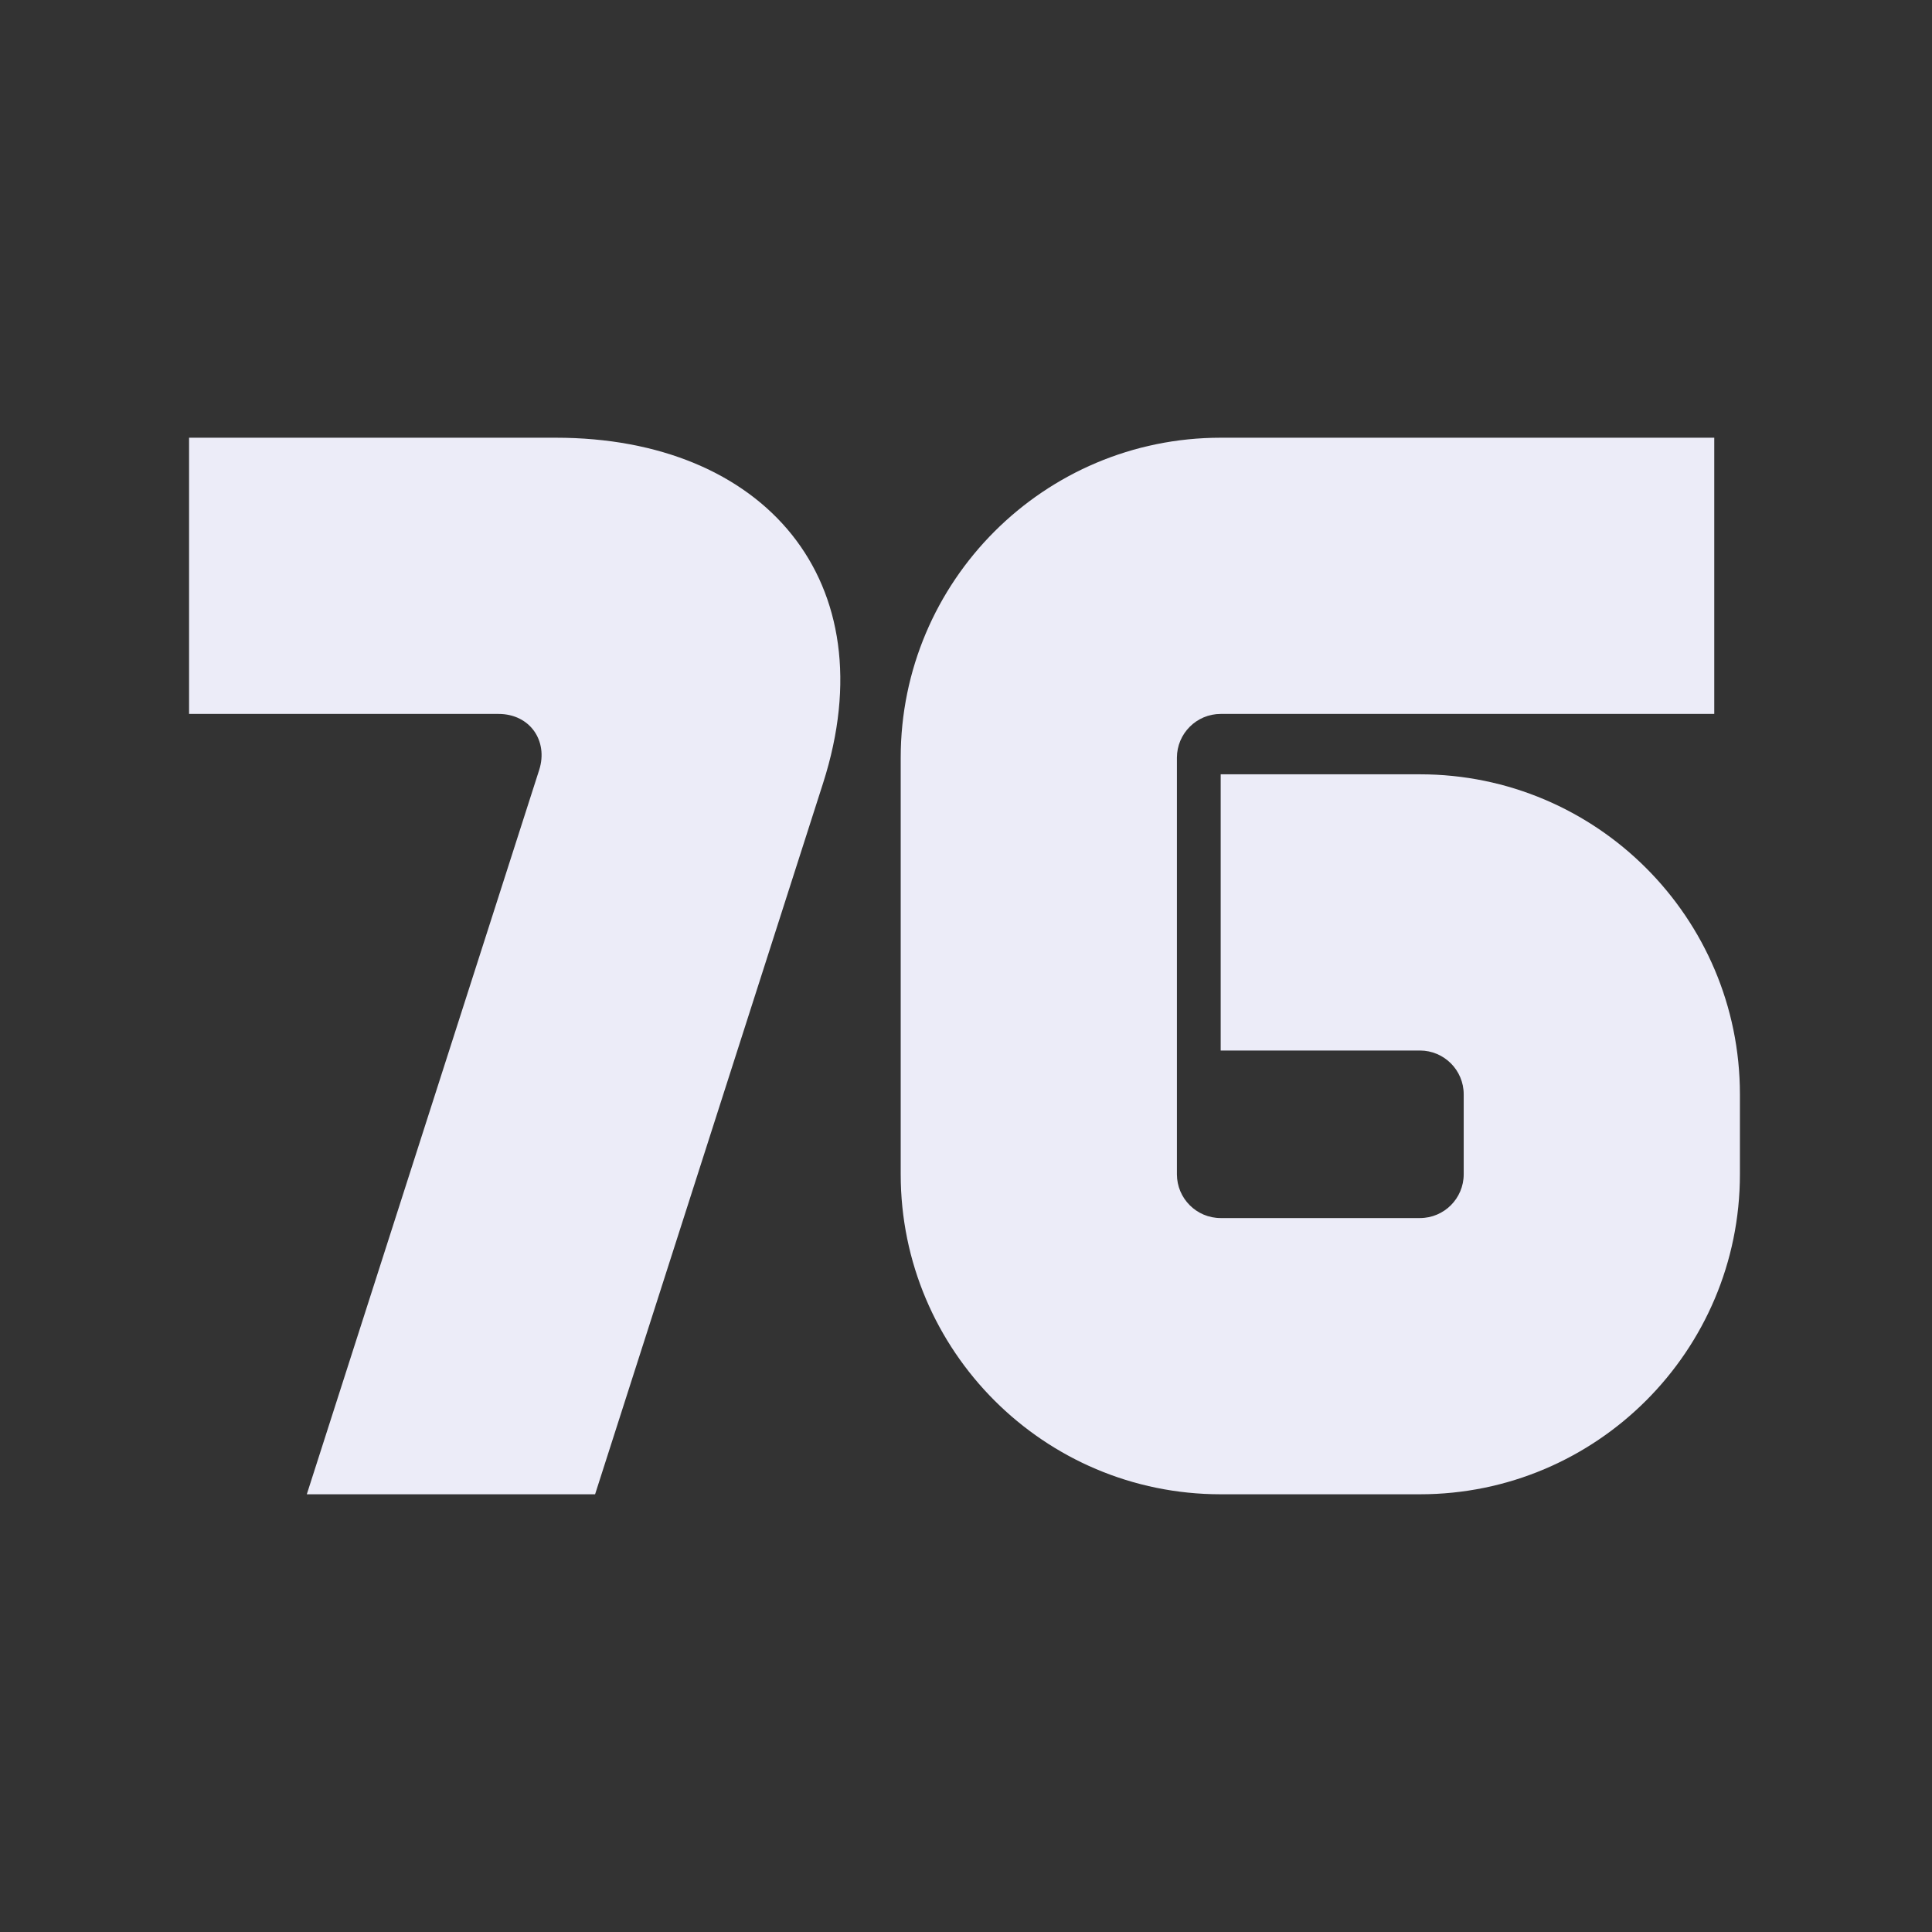 <svg width="256" height="256" viewBox="0 0 256 256" fill="none" xmlns="http://www.w3.org/2000/svg">
<rect x="0" y="0" width="256" height="256" fill="#333333" stroke="none"/>
<path d="M73.653 58C101.253 58 117.653 77 109.053 103.8L78.853 198H40.653L71.453 102C72.653 98.2 70.253 94.6 66.053 94.6H25.053V58H73.653Z" fill="#ECECF8"/>
<path d="M188.148 102.6C211.548 102.6 230.548 121.6 230.548 145V155.6C230.548 179 211.548 198 188.148 198H161.748C138.348 198 119.348 179 119.348 155.6V100.4C119.348 77 138.348 58 161.748 58H227.148V94.6H161.748C158.548 94.6 155.948 97.2 155.948 100.4V155.6C155.948 158.8 158.548 161.4 161.748 161.4H188.148C191.348 161.4 193.948 158.8 193.948 155.6V145C193.948 141.8 191.348 139.2 188.148 139.2H161.748V102.6H188.148Z" fill="#ECECF8"/>
</svg>
